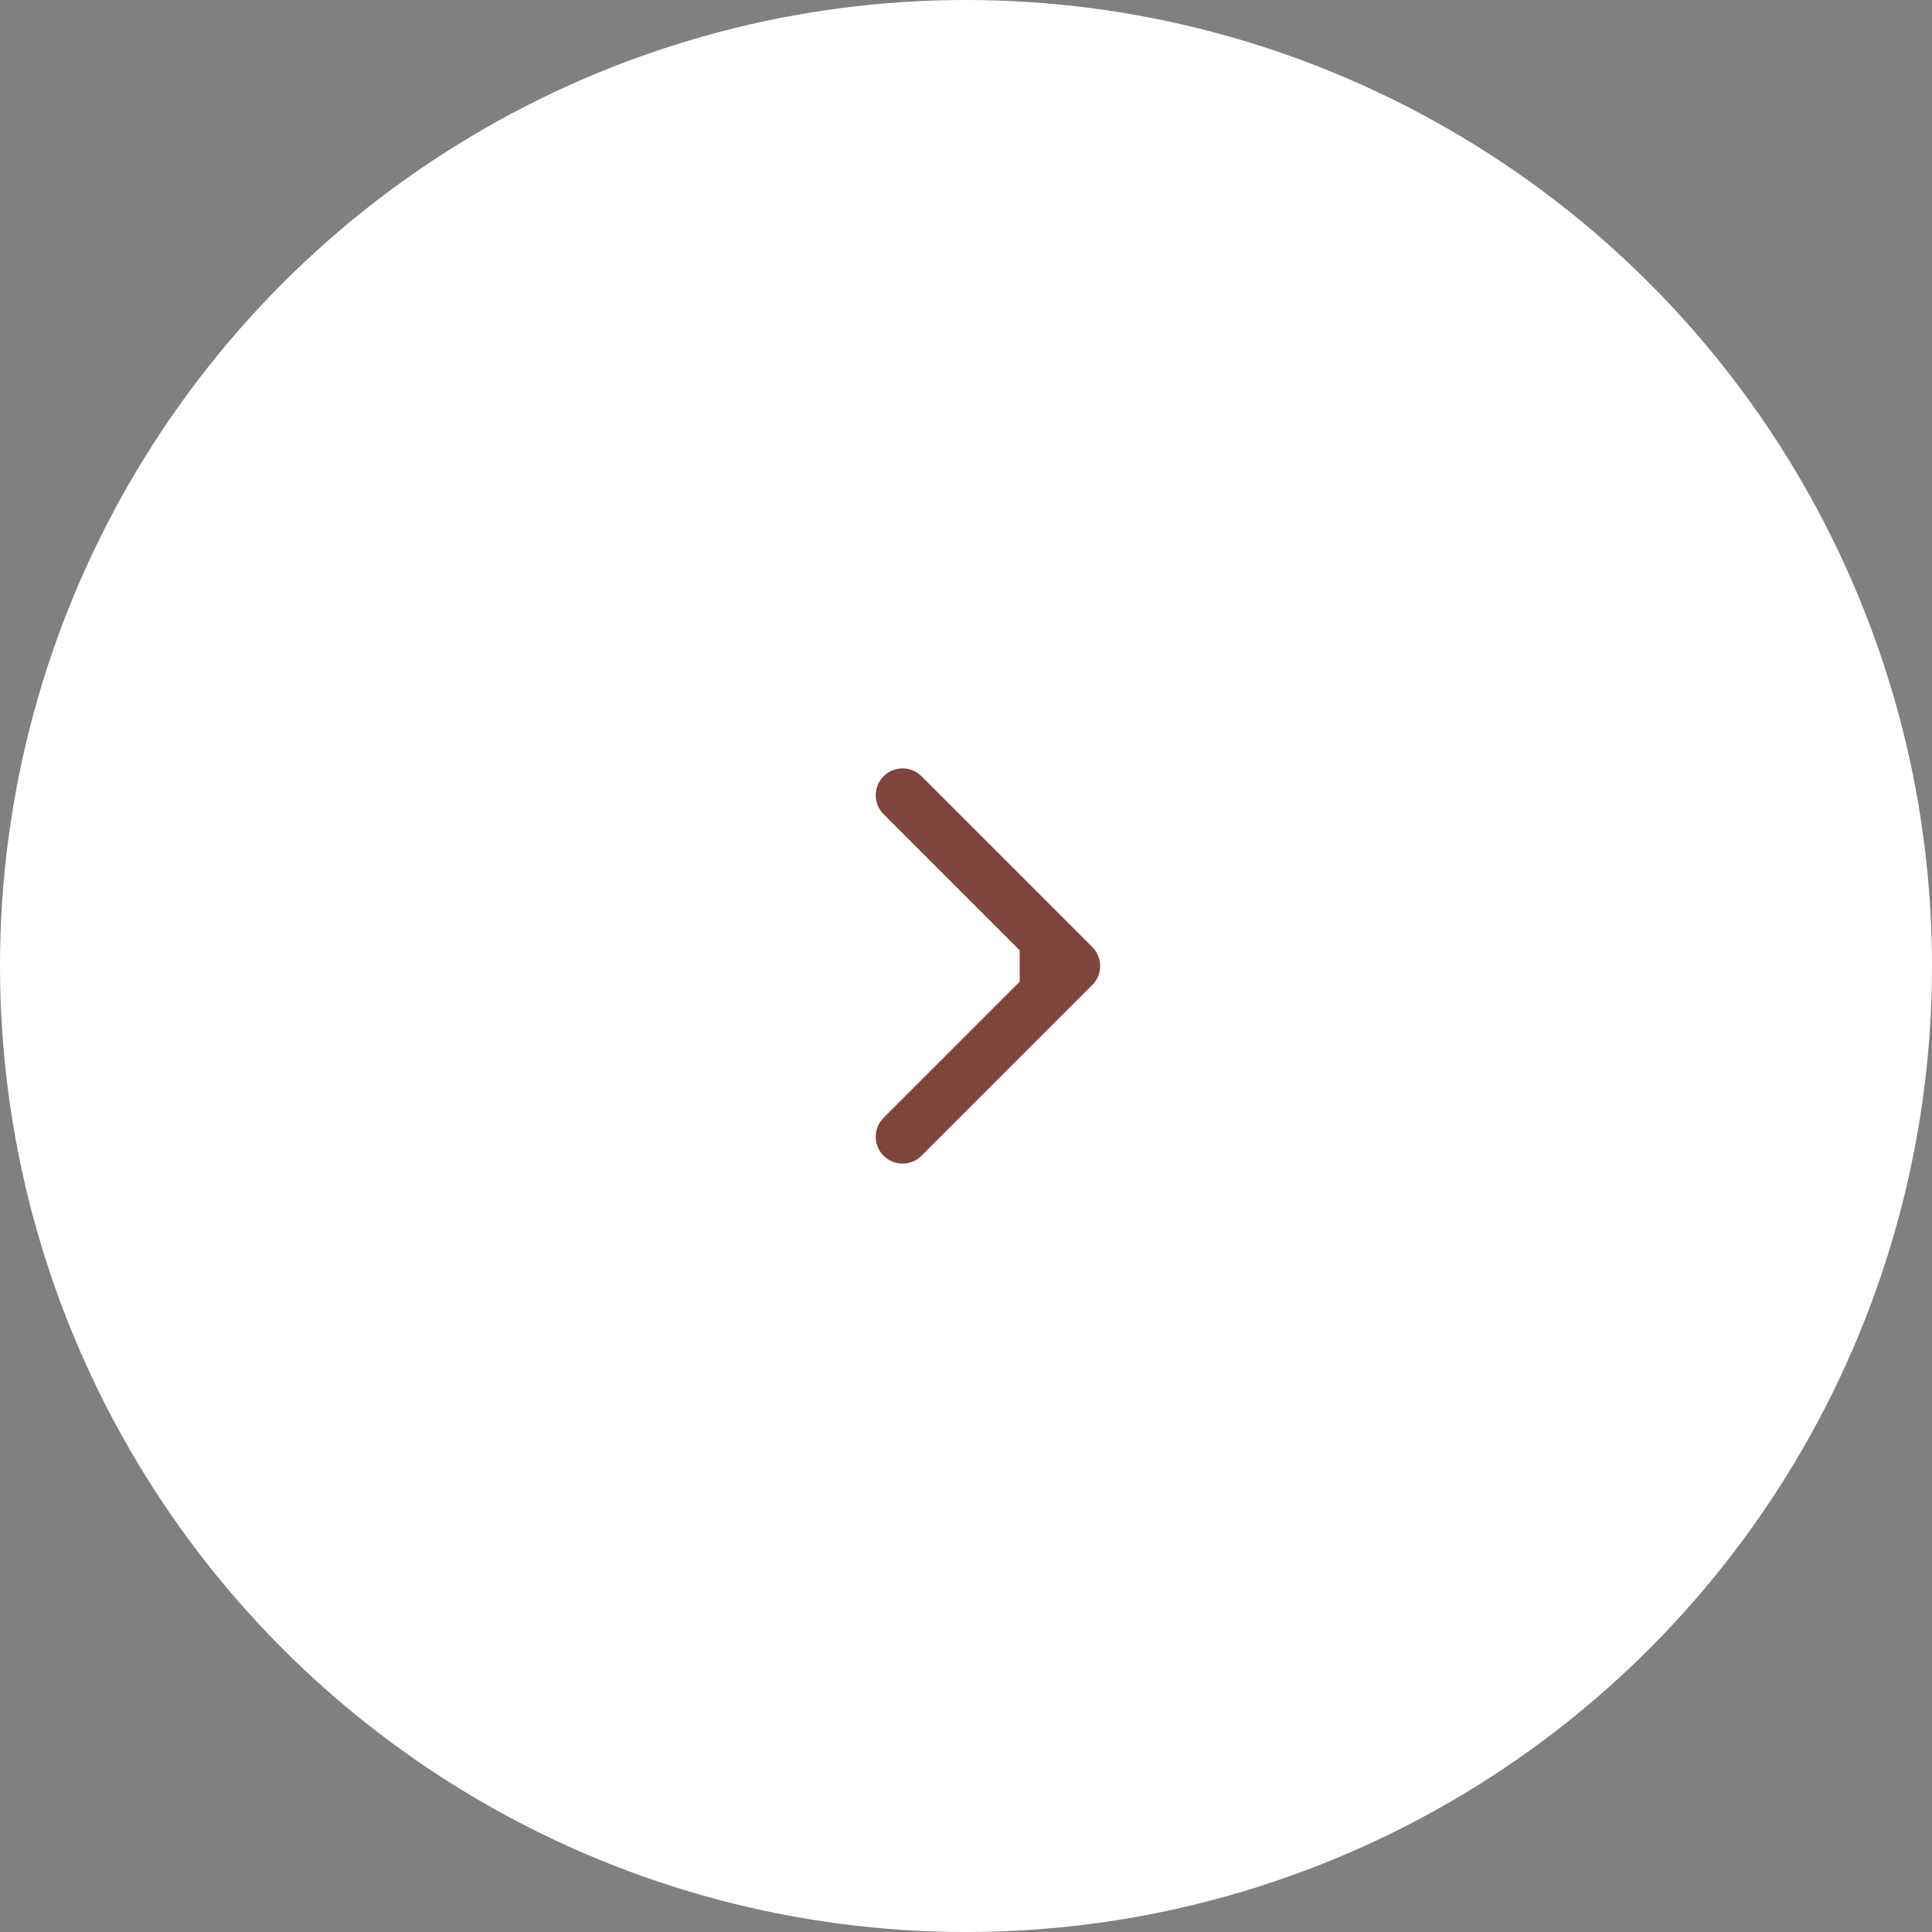 <?xml version="1.0" encoding="UTF-8"?> <svg xmlns="http://www.w3.org/2000/svg" width="72" height="72" viewBox="0 0 72 72" fill="none"><rect x="0" y="0" width="72" height="72" fill="#808080" stroke="none"/><circle cx="36" cy="36" r="36" fill="white"></circle><path d="M40.707 36.707C41.098 36.317 41.098 35.683 40.707 35.293L34.343 28.929C33.953 28.538 33.319 28.538 32.929 28.929C32.538 29.32 32.538 29.953 32.929 30.343L38.586 36L32.929 41.657C32.538 42.047 32.538 42.681 32.929 43.071C33.319 43.462 33.953 43.462 34.343 43.071L40.707 36.707ZM38 37L40 37L40 35L38 35L38 37Z" fill="#7D453B"></path></svg> 